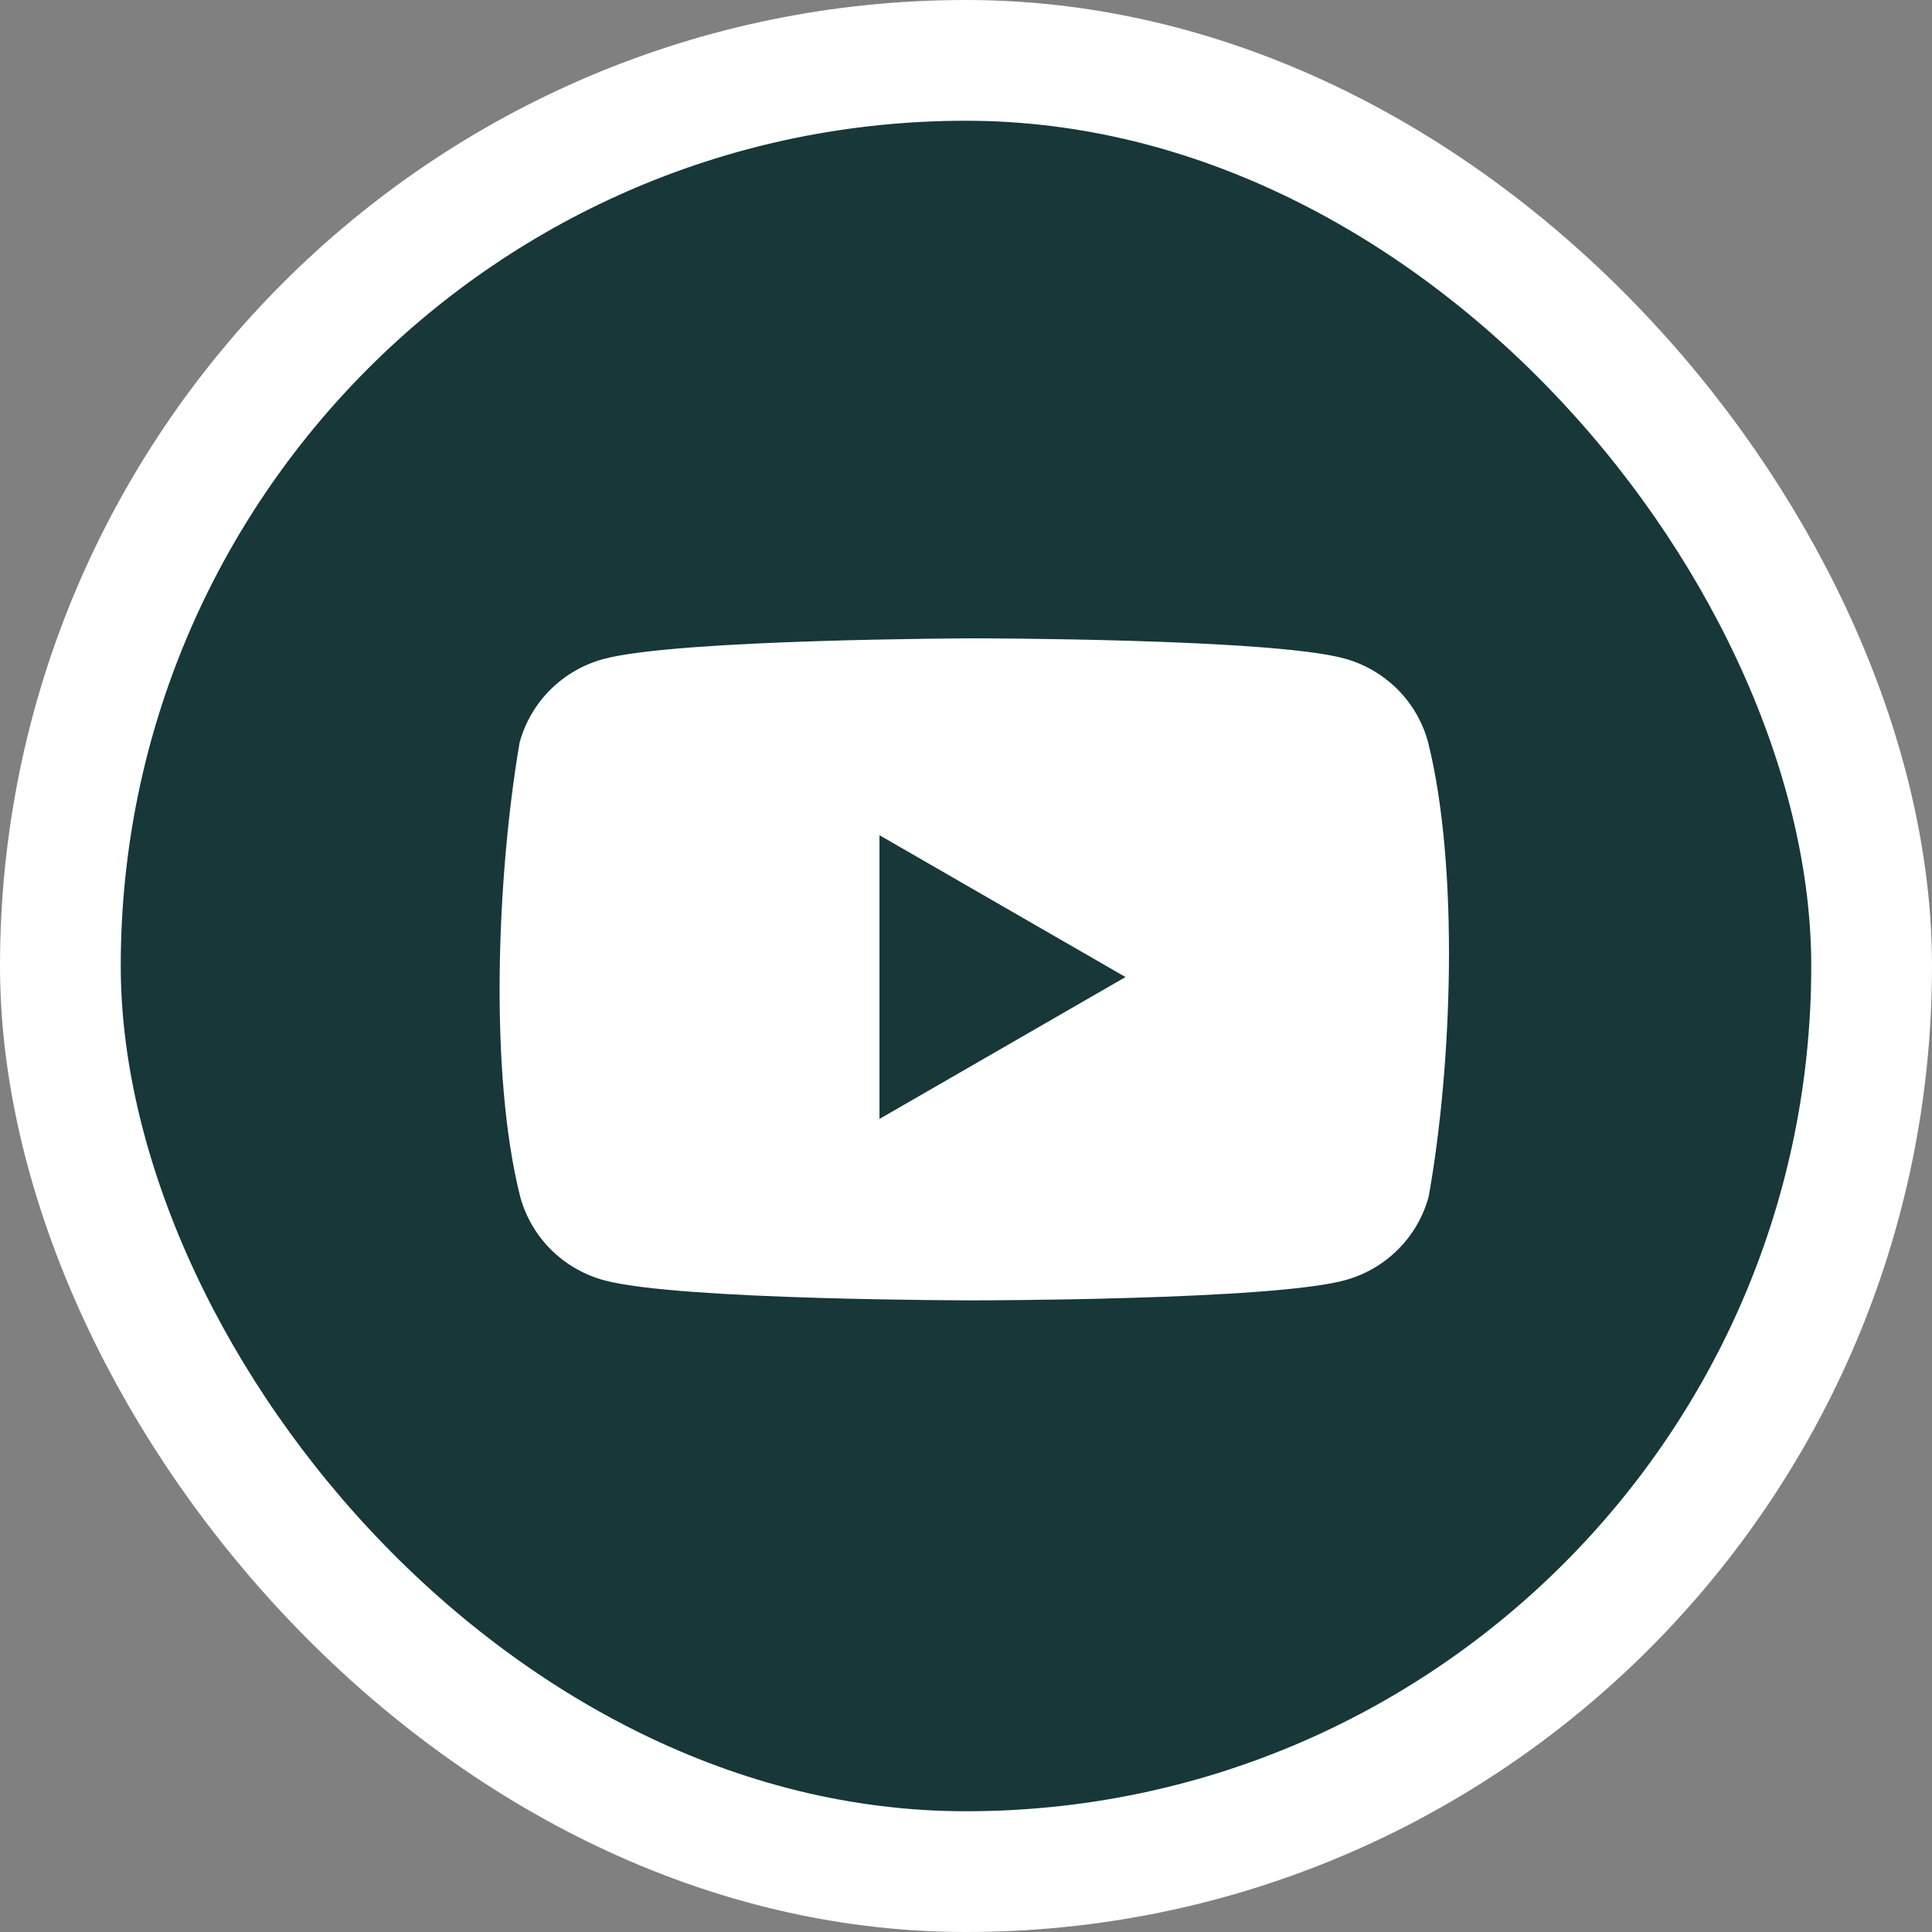 <svg width="32" height="32" viewBox="0 0 32 32" fill="none" xmlns="http://www.w3.org/2000/svg">
<rect x="0" y="0" width="32" height="32" fill="#808080" stroke="none"/>
<rect x="1" y="1" width="30" height="30" rx="15" fill="url(#paint0_linear_2428_6729)" stroke="white" stroke-width="2"/>
<path fill-rule="evenodd" clip-rule="evenodd" d="M23.143 11.413C23.387 11.656 23.563 11.959 23.653 12.29V12.29C24.172 14.372 24.052 17.659 23.663 19.821C23.573 20.152 23.397 20.455 23.153 20.698C22.909 20.941 22.605 21.116 22.271 21.206C21.051 21.538 16.14 21.538 16.14 21.538C16.14 21.538 11.228 21.538 10.008 21.206C9.674 21.116 9.371 20.941 9.126 20.698C8.882 20.455 8.706 20.152 8.616 19.821C8.094 17.748 8.237 14.459 8.606 12.3C8.696 11.969 8.872 11.666 9.116 11.423C9.36 11.18 9.664 11.005 9.998 10.915C11.218 10.584 16.13 10.573 16.13 10.573C16.13 10.573 21.041 10.573 22.261 10.905C22.595 10.995 22.898 11.17 23.143 11.413ZM18.642 16.183L14.567 18.533L14.567 13.834L18.642 16.183Z" fill="white"/>
<defs>
<linearGradient id="paint0_linear_2428_6729" x1="16" y1="0" x2="16" y2="32" gradientUnits="userSpaceOnUse">
<stop stop-color="#173739"/>
<stop offset="1" stop-color="#173739"/>
</linearGradient>
</defs>
</svg>
